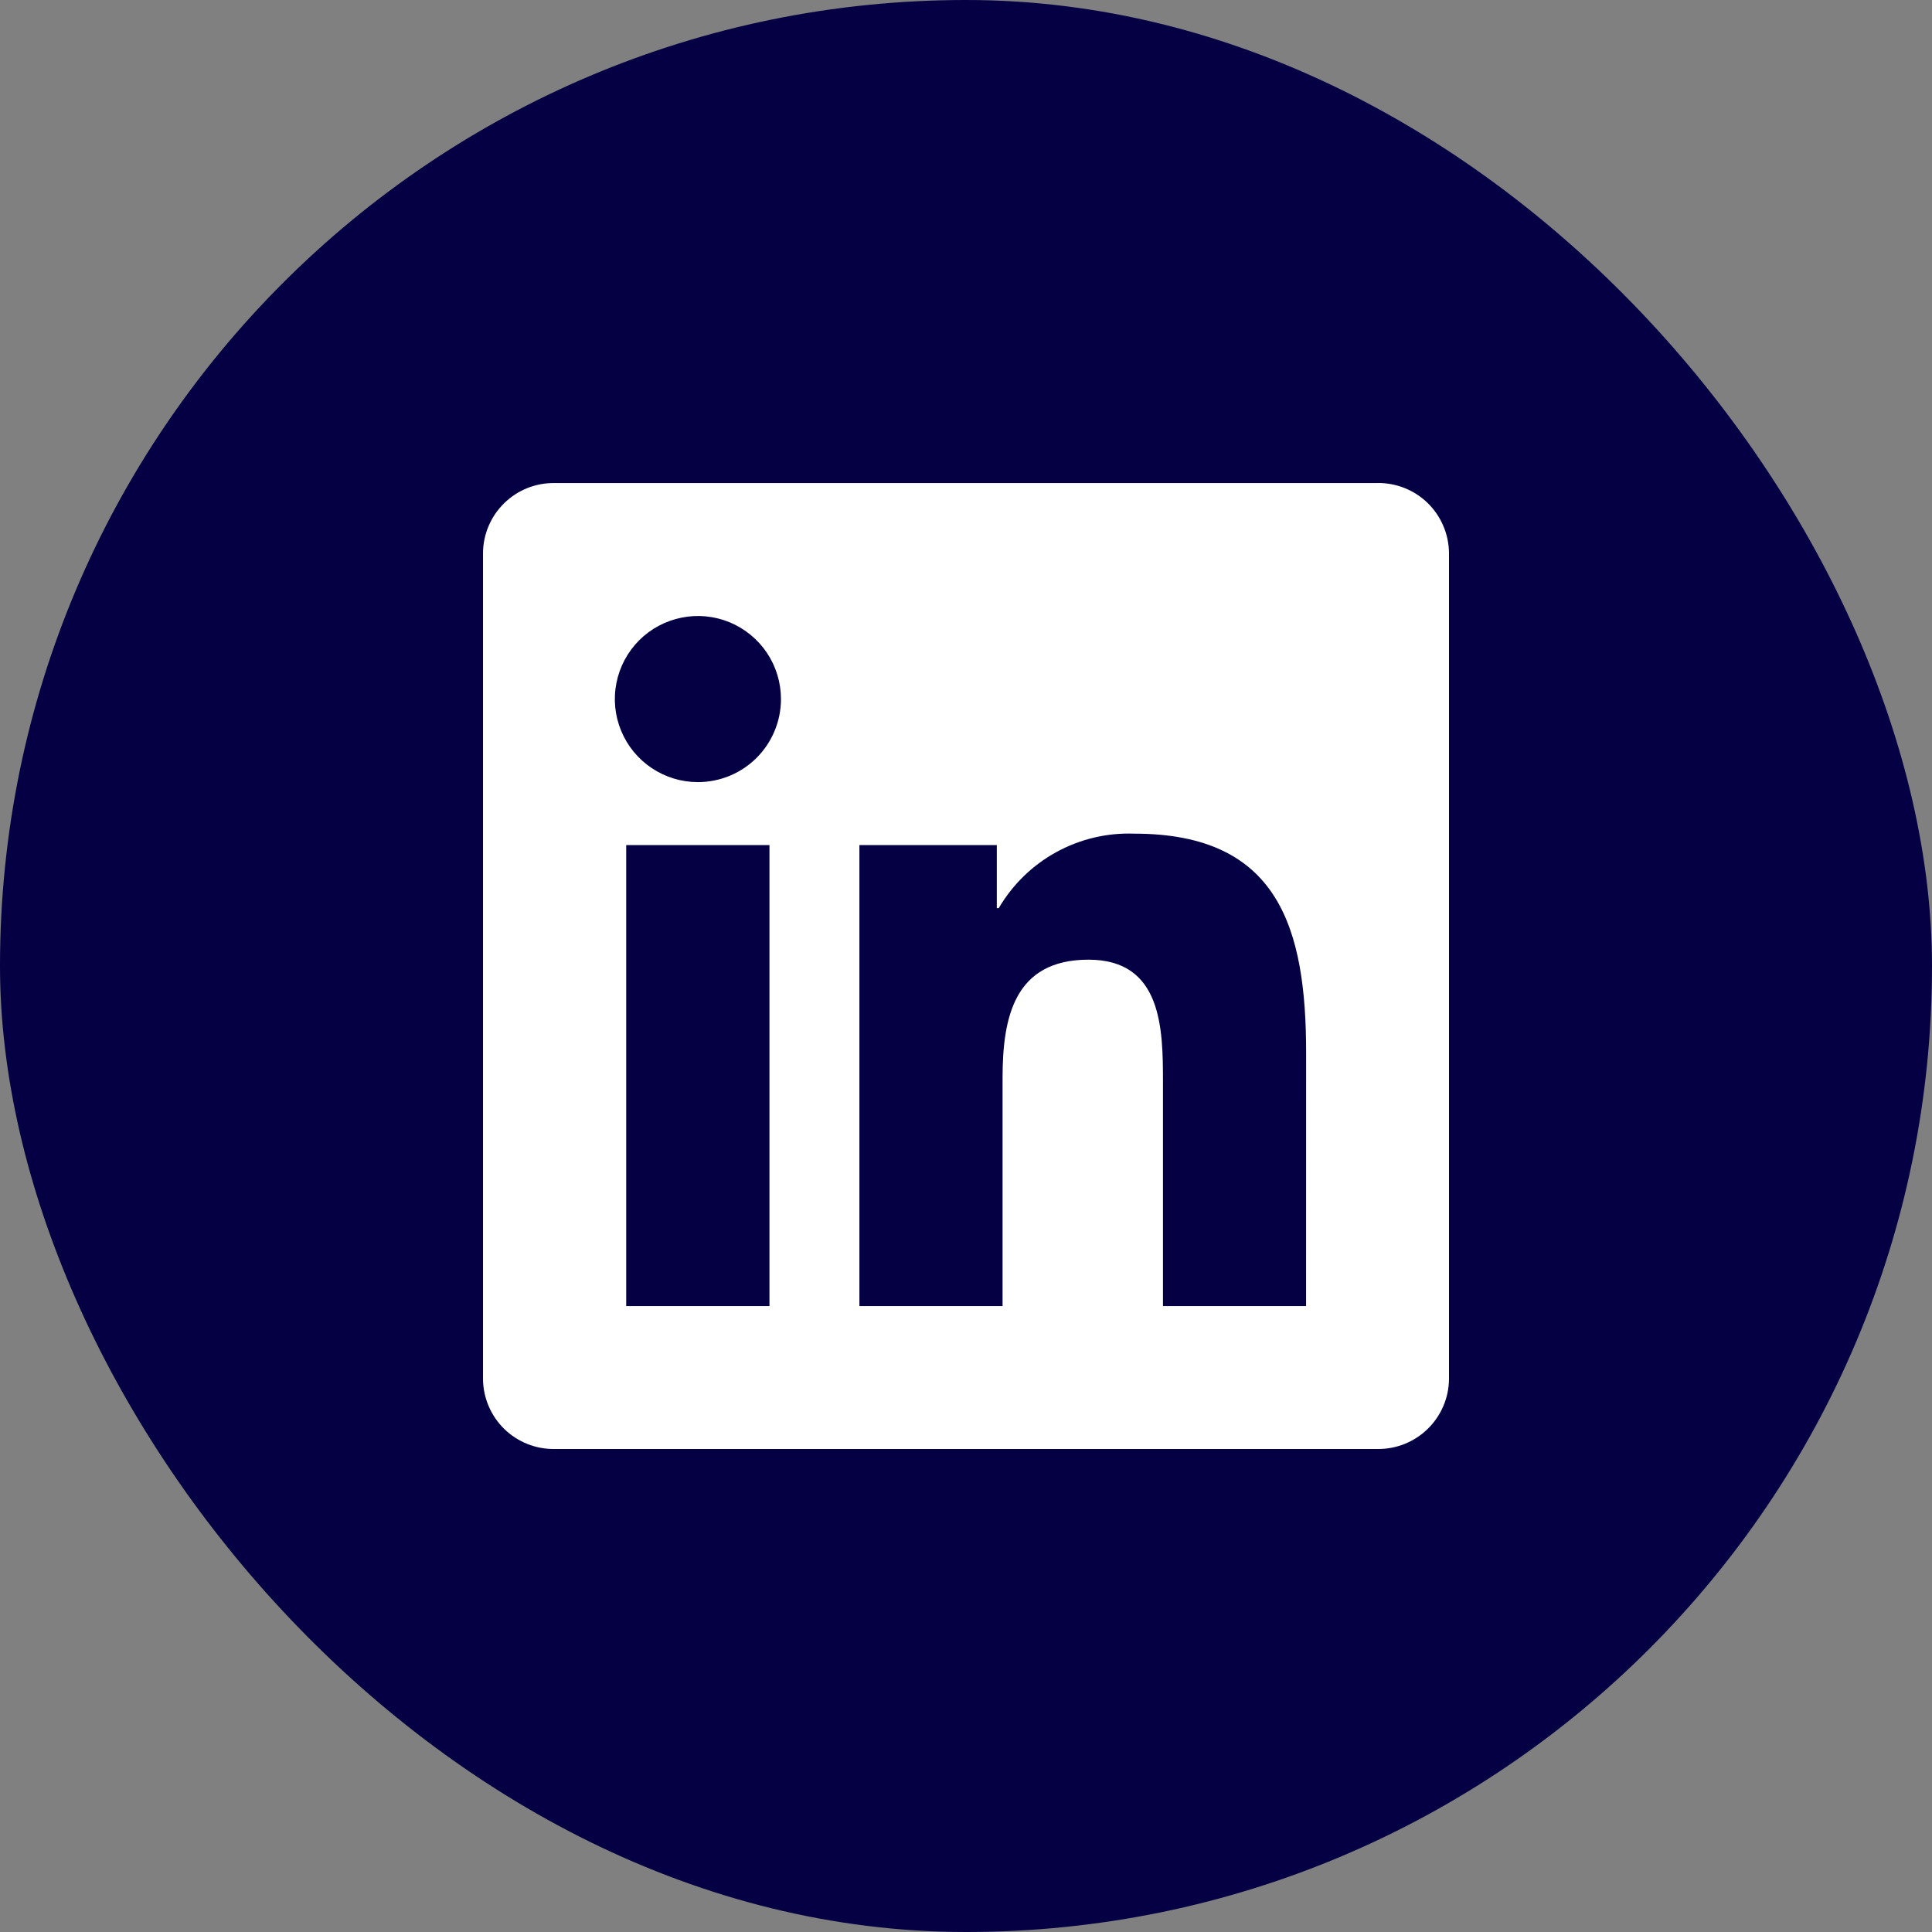 <svg width="40" height="40" viewBox="0 0 40 40" fill="none" xmlns="http://www.w3.org/2000/svg">
<rect x="0" y="0" width="40" height="40" fill="#808080" stroke="none"/>
<rect width="40" height="40" rx="20" fill="#050044"/>
<path d="M27.041 27.041H24.078V22.4C24.078 21.294 24.058 19.869 22.536 19.869C20.993 19.869 20.757 21.075 20.757 22.32V27.041H17.793V17.497H20.638V18.802H20.678C20.963 18.315 21.374 17.914 21.868 17.643C22.363 17.371 22.921 17.239 23.485 17.26C26.488 17.26 27.042 19.236 27.042 21.806L27.041 27.041ZM14.45 16.193C14.11 16.193 13.777 16.092 13.494 15.903C13.211 15.714 12.991 15.446 12.861 15.132C12.73 14.817 12.696 14.472 12.763 14.138C12.829 13.804 12.993 13.498 13.233 13.257C13.474 13.017 13.78 12.853 14.114 12.787C14.447 12.72 14.793 12.754 15.107 12.884C15.421 13.014 15.69 13.235 15.879 13.517C16.068 13.8 16.169 14.133 16.169 14.473C16.169 14.699 16.125 14.922 16.038 15.131C15.952 15.34 15.825 15.529 15.666 15.689C15.506 15.849 15.316 15.975 15.108 16.062C14.899 16.148 14.675 16.193 14.45 16.193ZM15.931 27.041H12.965V17.497H15.931V27.041ZM28.518 10.001H11.476C11.089 9.997 10.716 10.146 10.44 10.417C10.163 10.687 10.005 11.056 10 11.443V28.557C10.005 28.944 10.163 29.313 10.439 29.584C10.716 29.854 11.089 30.004 11.476 30H28.518C28.906 30.005 29.28 29.855 29.558 29.585C29.836 29.314 29.995 28.945 30 28.557V11.442C29.994 11.054 29.835 10.685 29.558 10.414C29.28 10.144 28.906 9.995 28.518 10" fill="white"/>
</svg>
